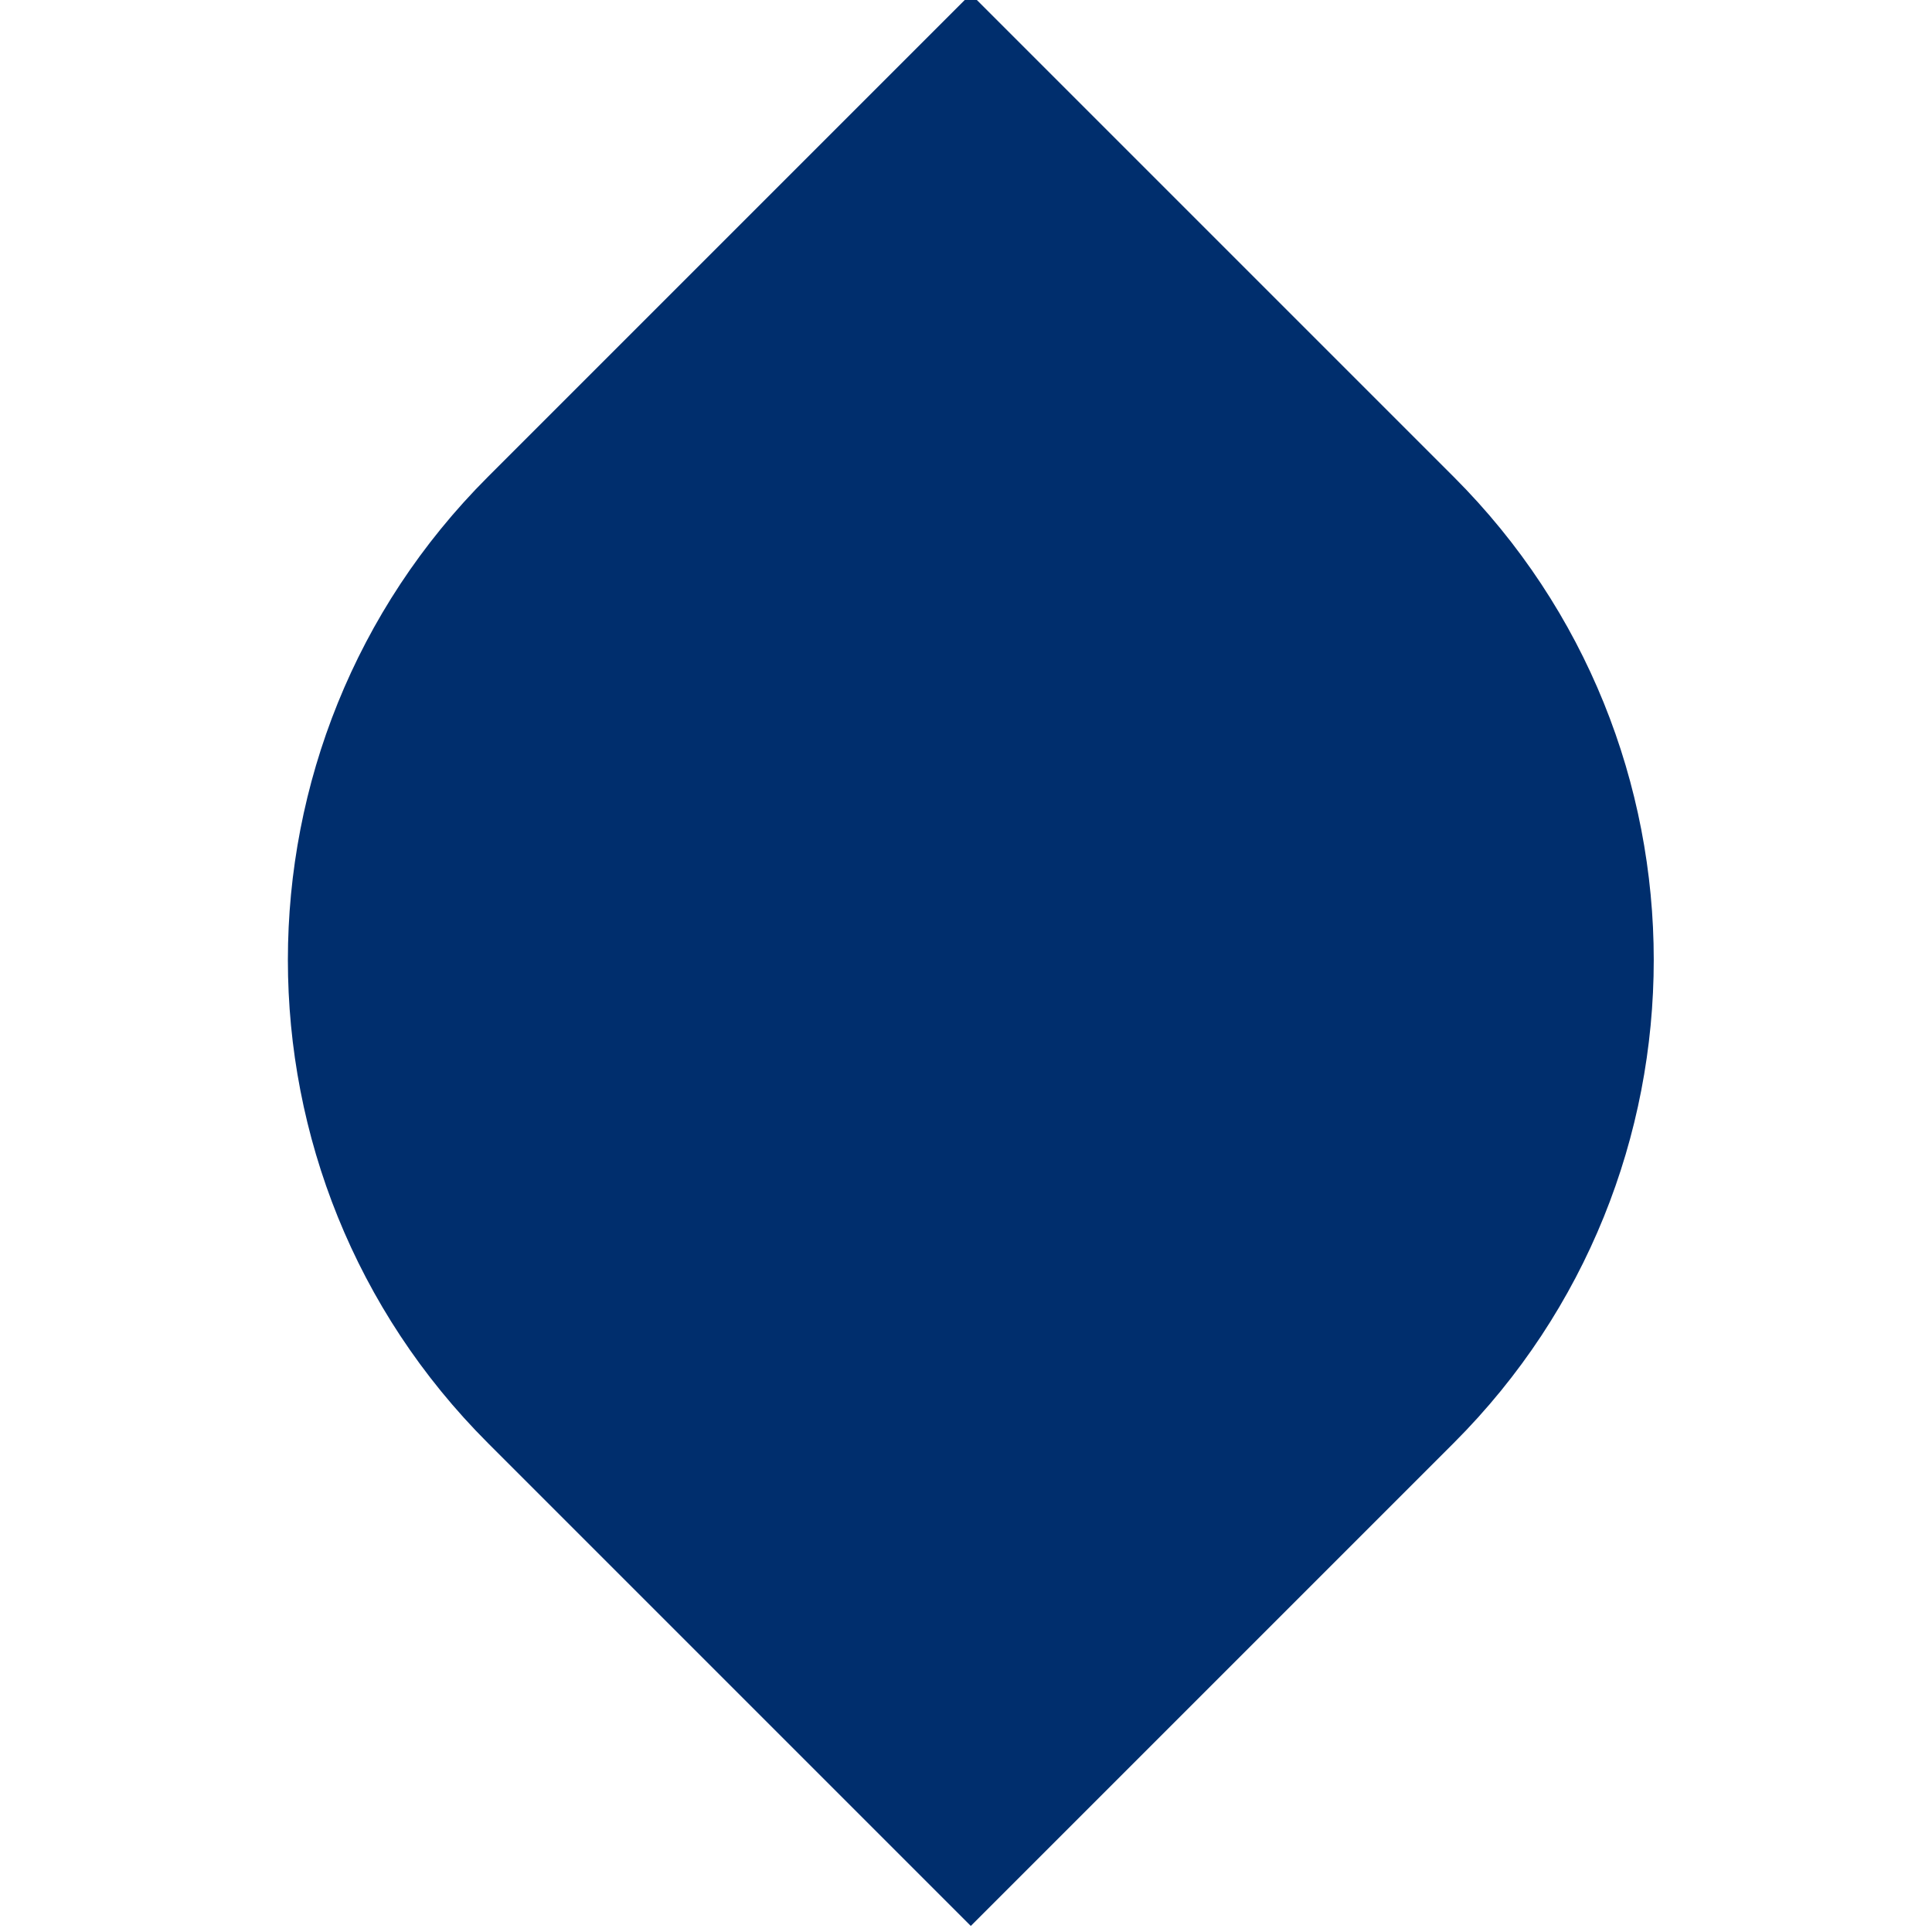<svg width="80" height="80" viewBox="0 0 80 80" fill="none" xmlns="http://www.w3.org/2000/svg">
<g clip-path="url(#clip0_4026_3644)">
<path d="M40.199 79.749L20.199 59.749C9.161 48.711 9.161 30.787 20.199 19.749L40.199 -0.251L60.199 19.749C71.238 30.787 71.238 48.711 60.199 59.749L40.199 79.749Z" fill="#002E6D"/>
</g>
<defs>
<clipPath id="clip0_4026_3644">
<rect width="80" height="80" fill="white"/>
</clipPath>
</defs>
</svg>
